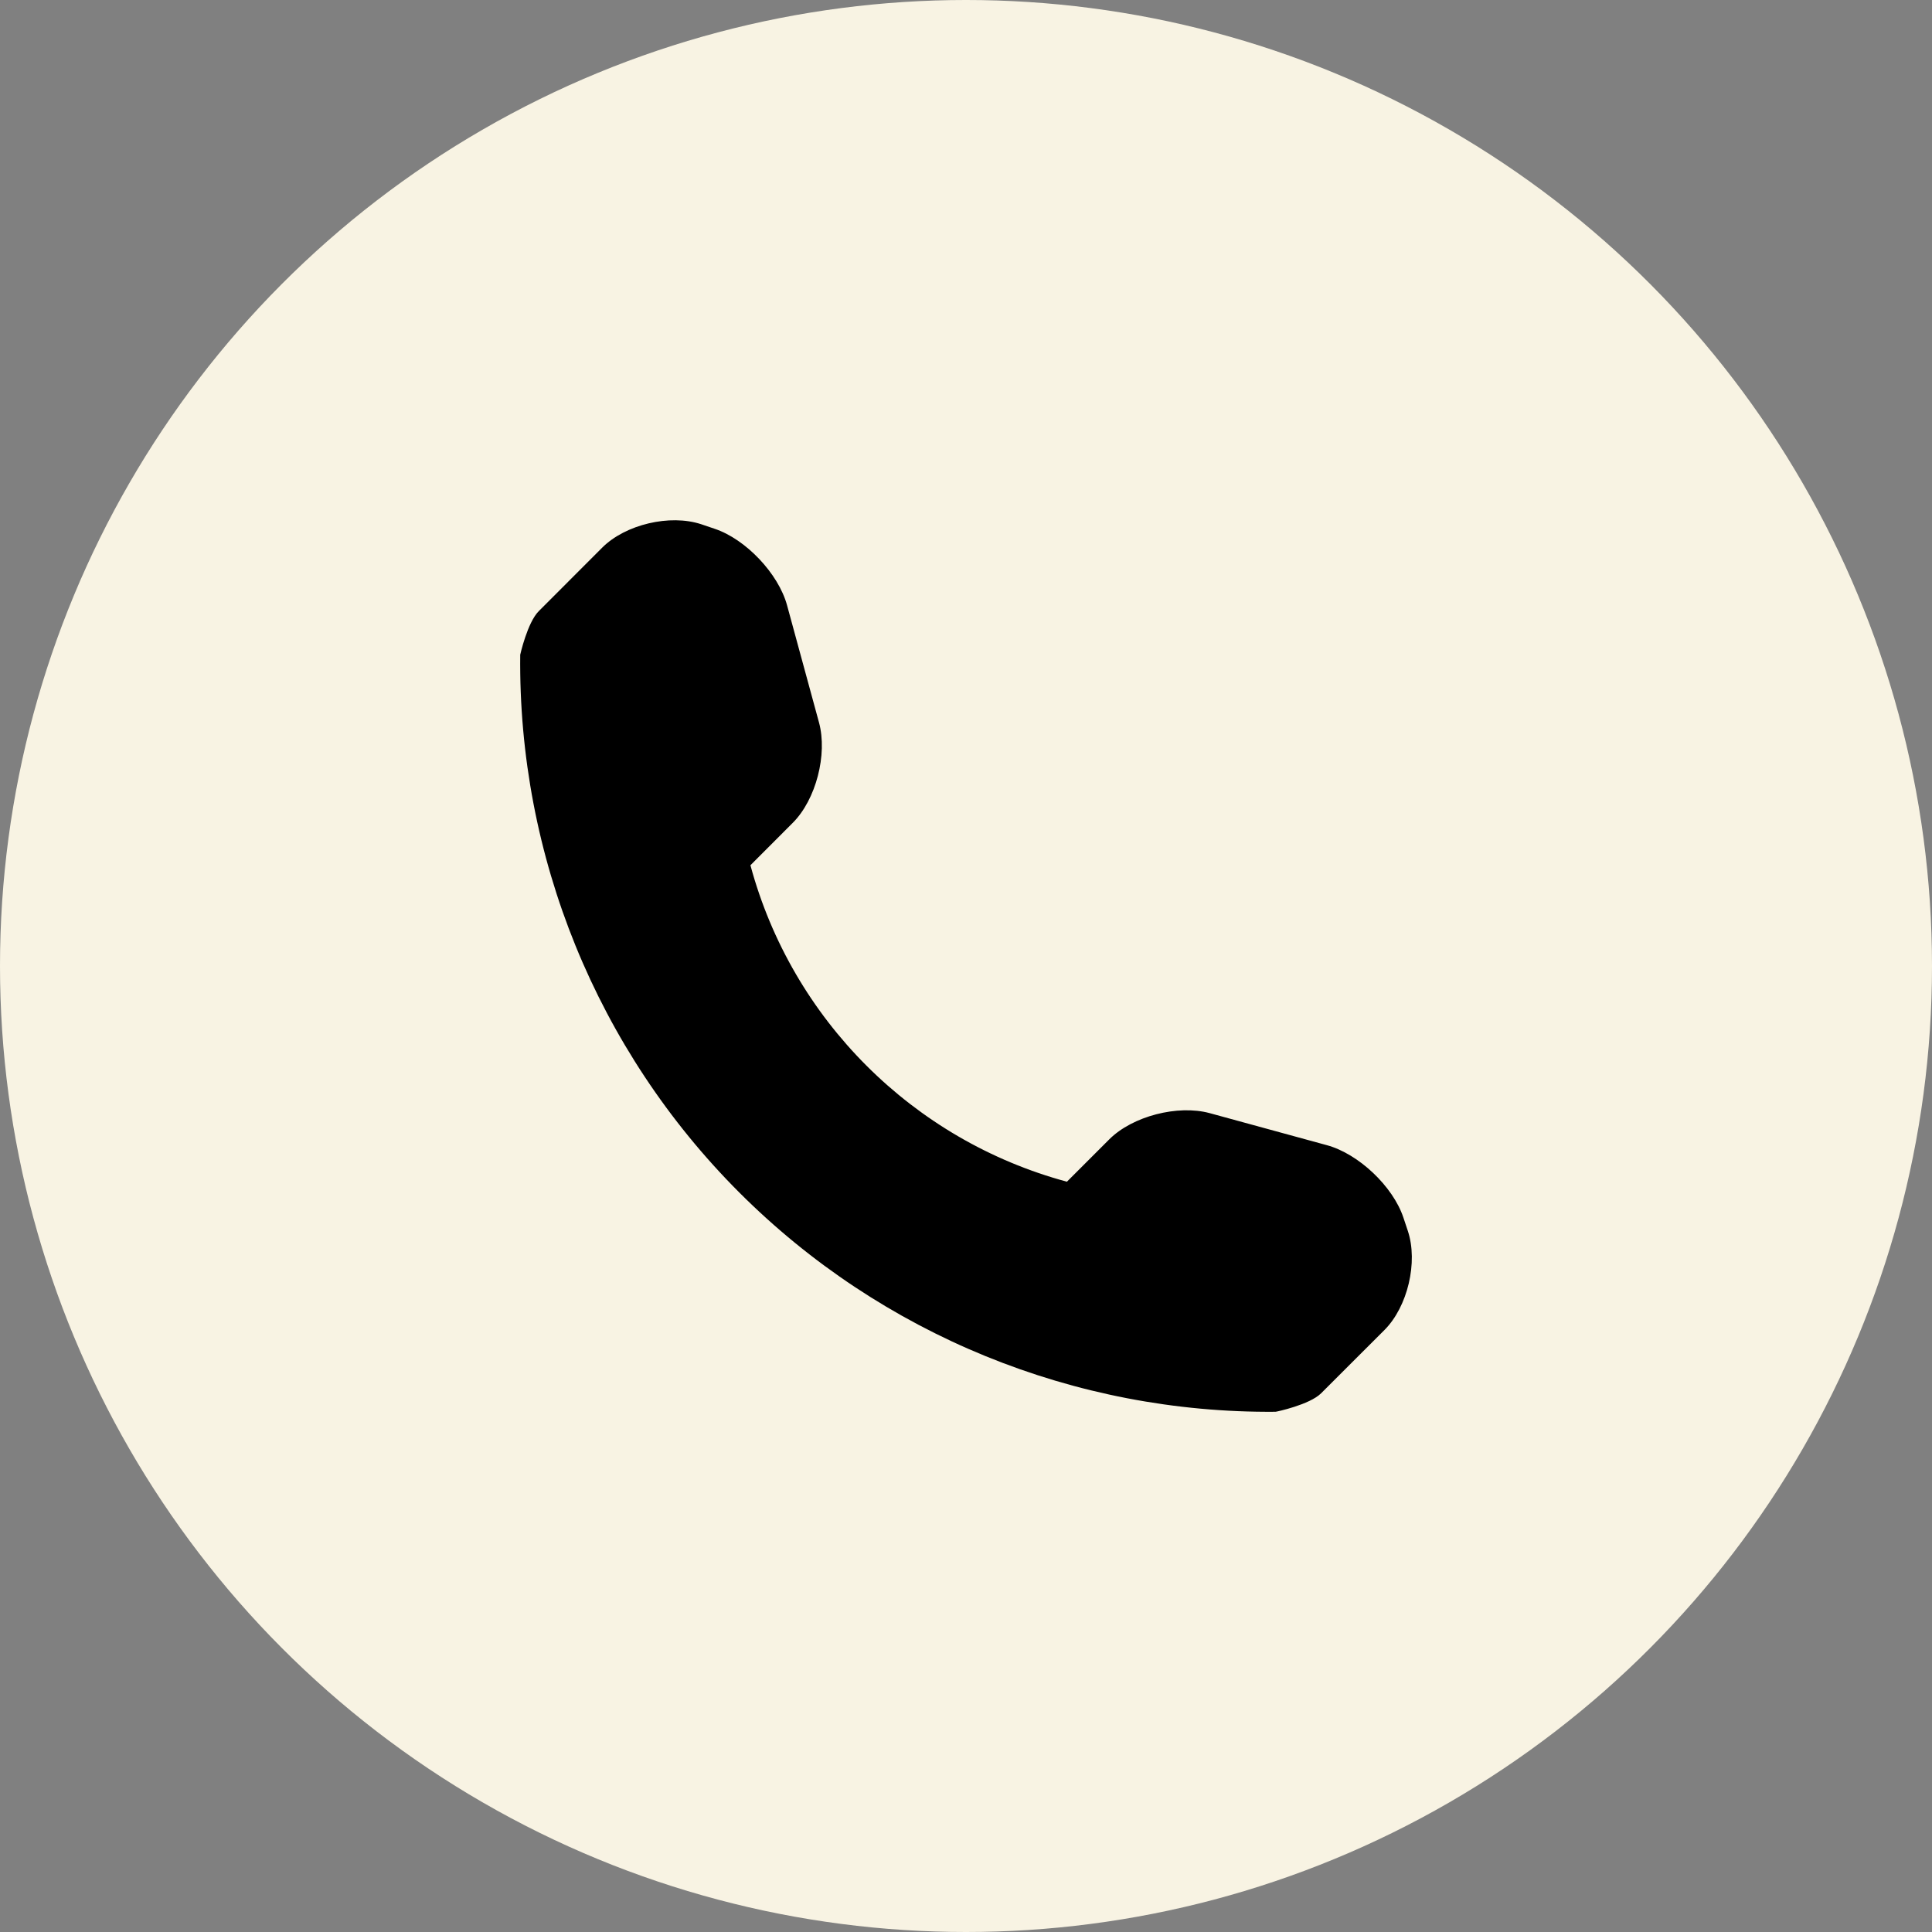 <?xml version="1.0" encoding="UTF-8"?> <svg xmlns="http://www.w3.org/2000/svg" width="26" height="26" viewBox="0 0 26 26" fill="none"><rect x="0" y="0" width="26" height="26" fill="#808080" stroke="none"/><g clip-path="url(#clip0_21_1534)"><circle cx="13" cy="13" r="13" fill="#F8F3E3"></circle><g clip-path="url(#clip1_21_1534)"><path d="M18.946 16.565L18.886 16.385C18.745 15.964 18.281 15.526 17.855 15.411L16.279 14.98C15.851 14.864 15.241 15.02 14.928 15.333L14.358 15.903C12.284 15.343 10.658 13.717 10.099 11.644L10.669 11.073C10.982 10.76 11.138 10.151 11.022 9.724L10.592 8.146C10.476 7.72 10.037 7.256 9.617 7.116L9.437 7.055C9.016 6.916 8.417 7.057 8.104 7.37L7.251 8.224C7.098 8.376 7.001 8.81 7.001 8.811C6.971 11.521 8.033 14.132 9.95 16.049C11.862 17.961 14.463 19.022 17.165 18.999C17.179 18.999 17.626 18.903 17.778 18.751L18.632 17.898C18.944 17.585 19.086 16.985 18.946 16.565Z" fill="black"></path></g></g><defs><clipPath id="clip0_21_1534"><rect width="26" height="26" fill="white"></rect></clipPath><clipPath id="clip1_21_1534"><rect width="12" height="12" fill="white" transform="translate(7 7)"></rect></clipPath></defs></svg> 